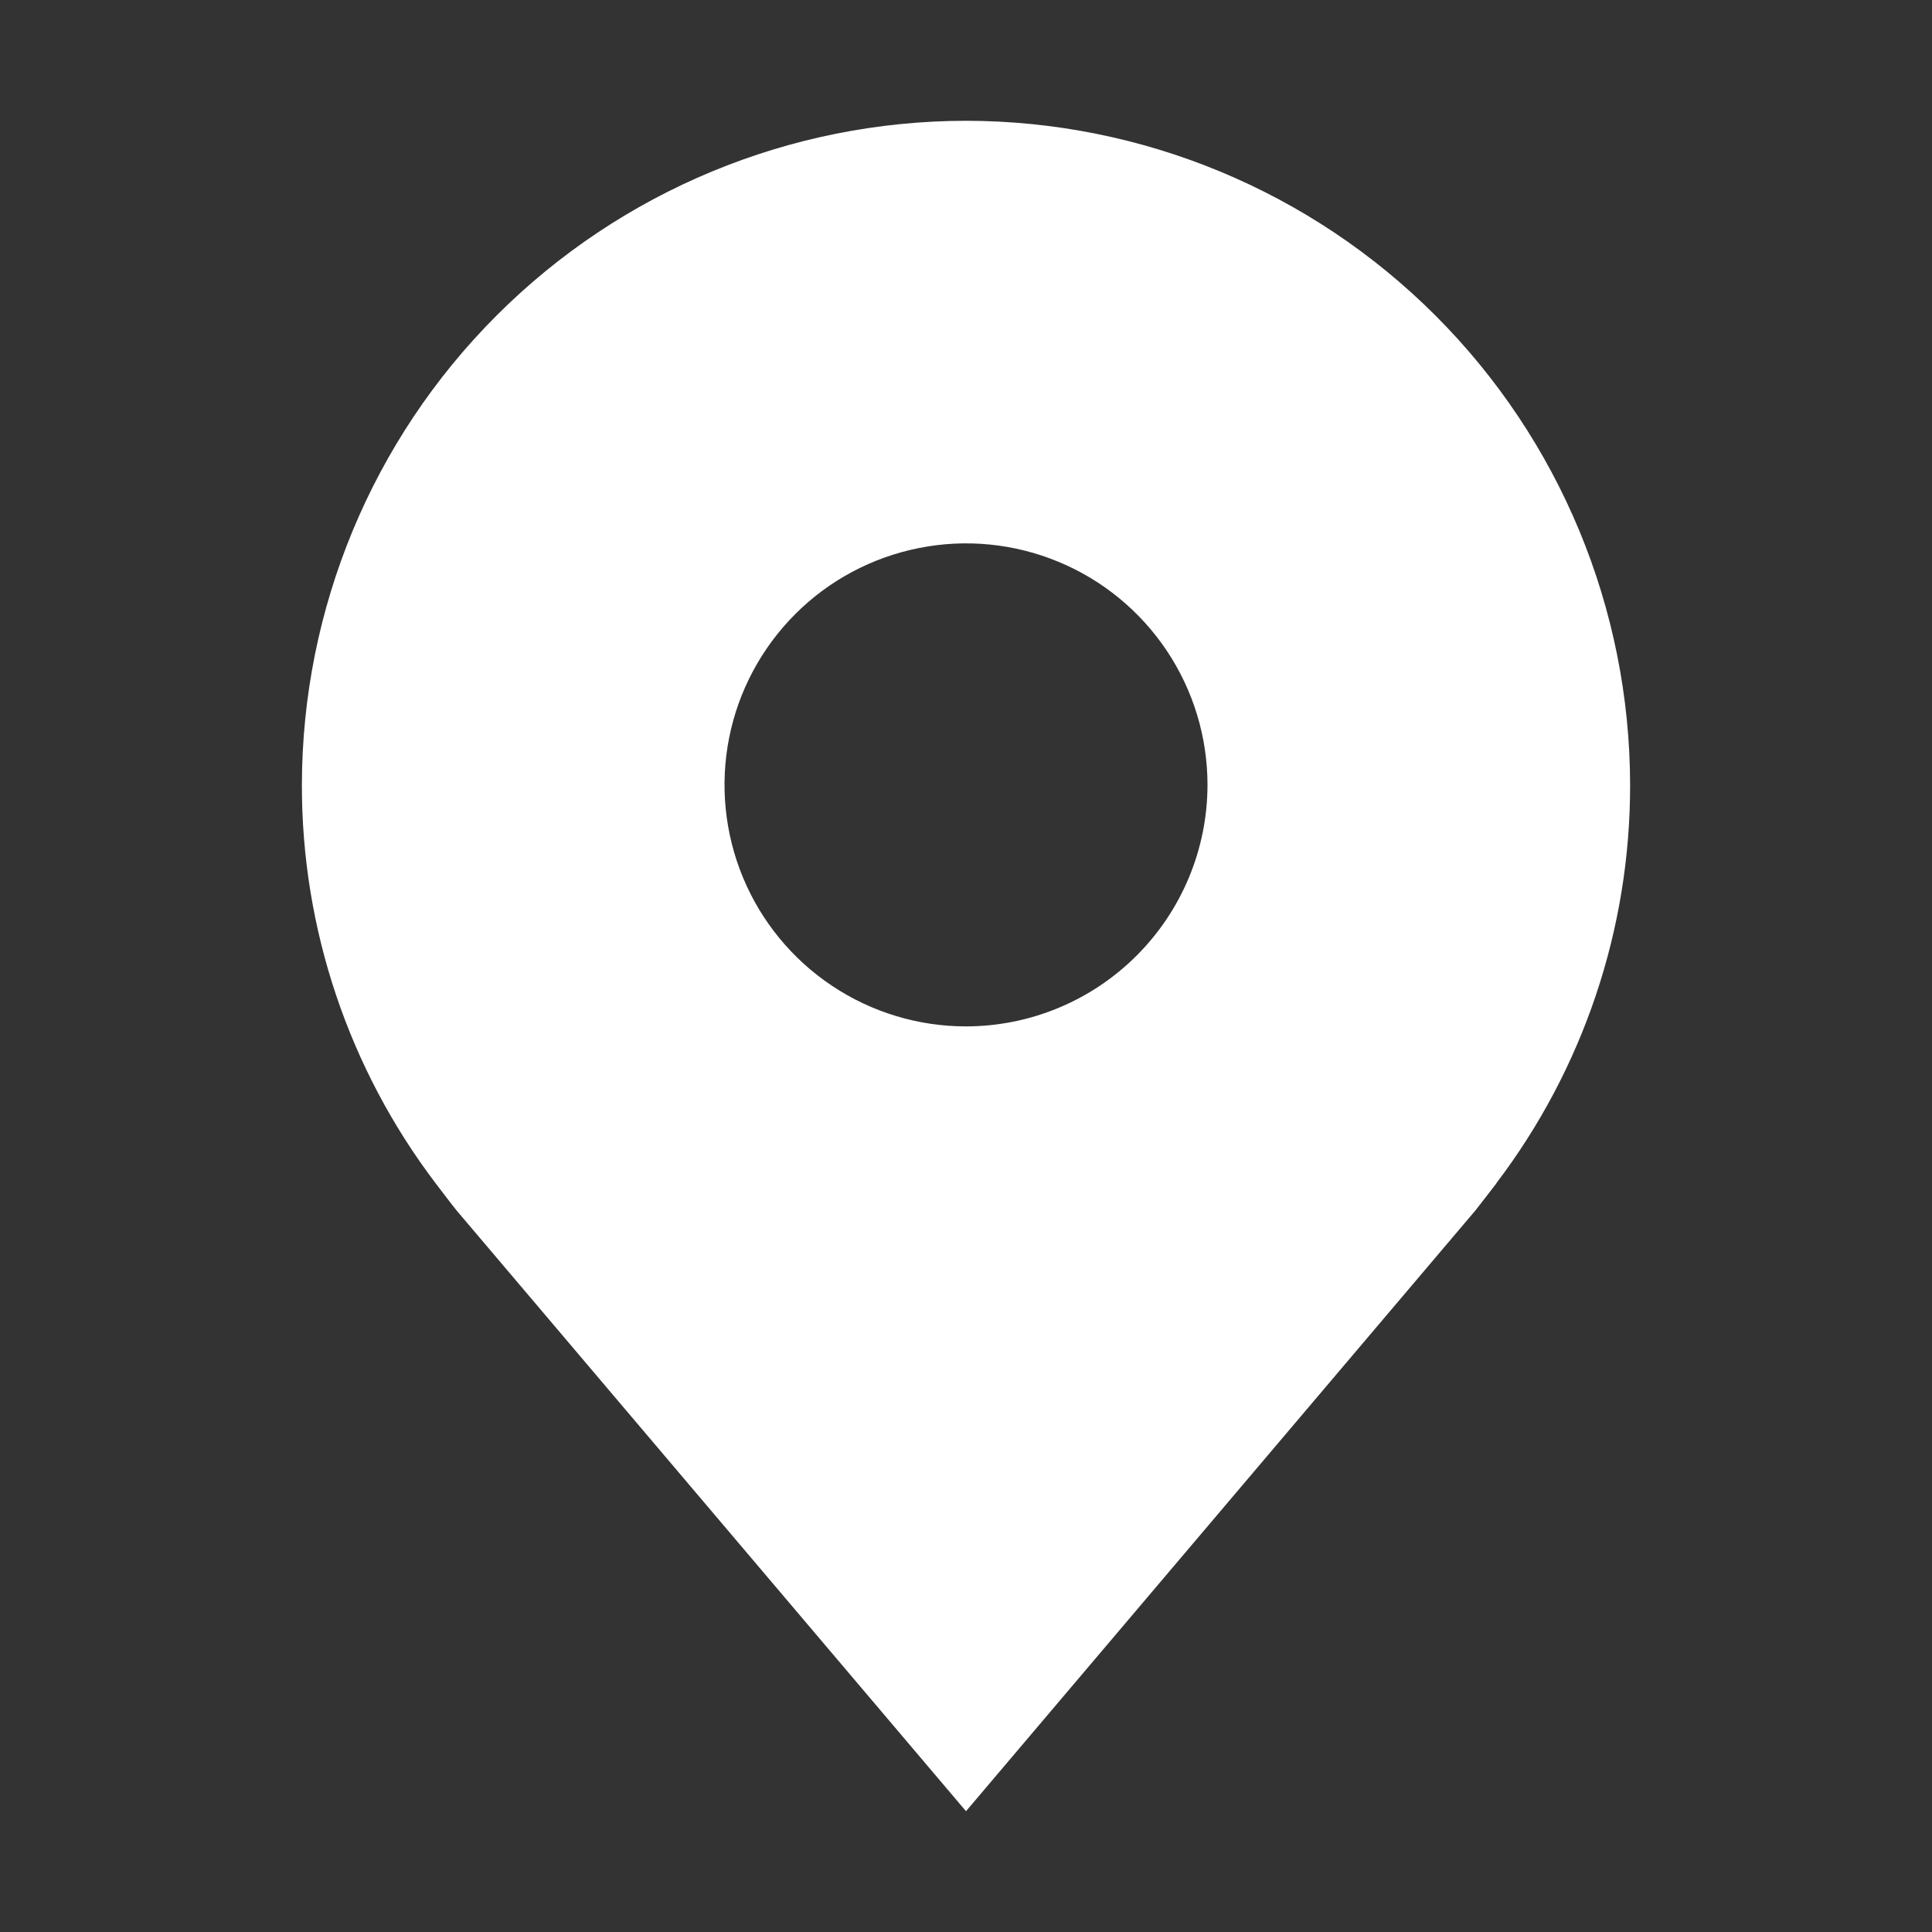 <svg width="27" height="27" viewBox="0 0 27 27" fill="none" xmlns="http://www.w3.org/2000/svg">
<rect x="0" y="0" width="27" height="27" fill="#333333" stroke="none"/>
<path d="M13.5 1.688C11.039 1.69 8.68 2.669 6.94 4.409C5.2 6.149 4.222 8.508 4.219 10.969C4.216 12.98 4.873 14.936 6.089 16.538C6.089 16.538 6.342 16.871 6.383 16.919L13.5 25.312L20.62 16.915C20.657 16.87 20.912 16.538 20.912 16.538L20.912 16.535C22.128 14.934 22.784 12.979 22.781 10.969C22.778 8.508 21.8 6.149 20.06 4.409C18.32 2.669 15.961 1.69 13.5 1.688ZM13.5 14.344C12.832 14.344 12.18 14.146 11.625 13.775C11.07 13.404 10.637 12.877 10.382 12.26C10.127 11.644 10.06 10.965 10.19 10.31C10.32 9.656 10.642 9.054 11.114 8.582C11.585 8.11 12.187 7.789 12.842 7.659C13.496 7.528 14.175 7.595 14.792 7.851C15.408 8.106 15.935 8.539 16.306 9.094C16.677 9.649 16.875 10.301 16.875 10.969C16.874 11.864 16.518 12.721 15.885 13.354C15.253 13.987 14.395 14.343 13.5 14.344Z" fill="white"/>
</svg>